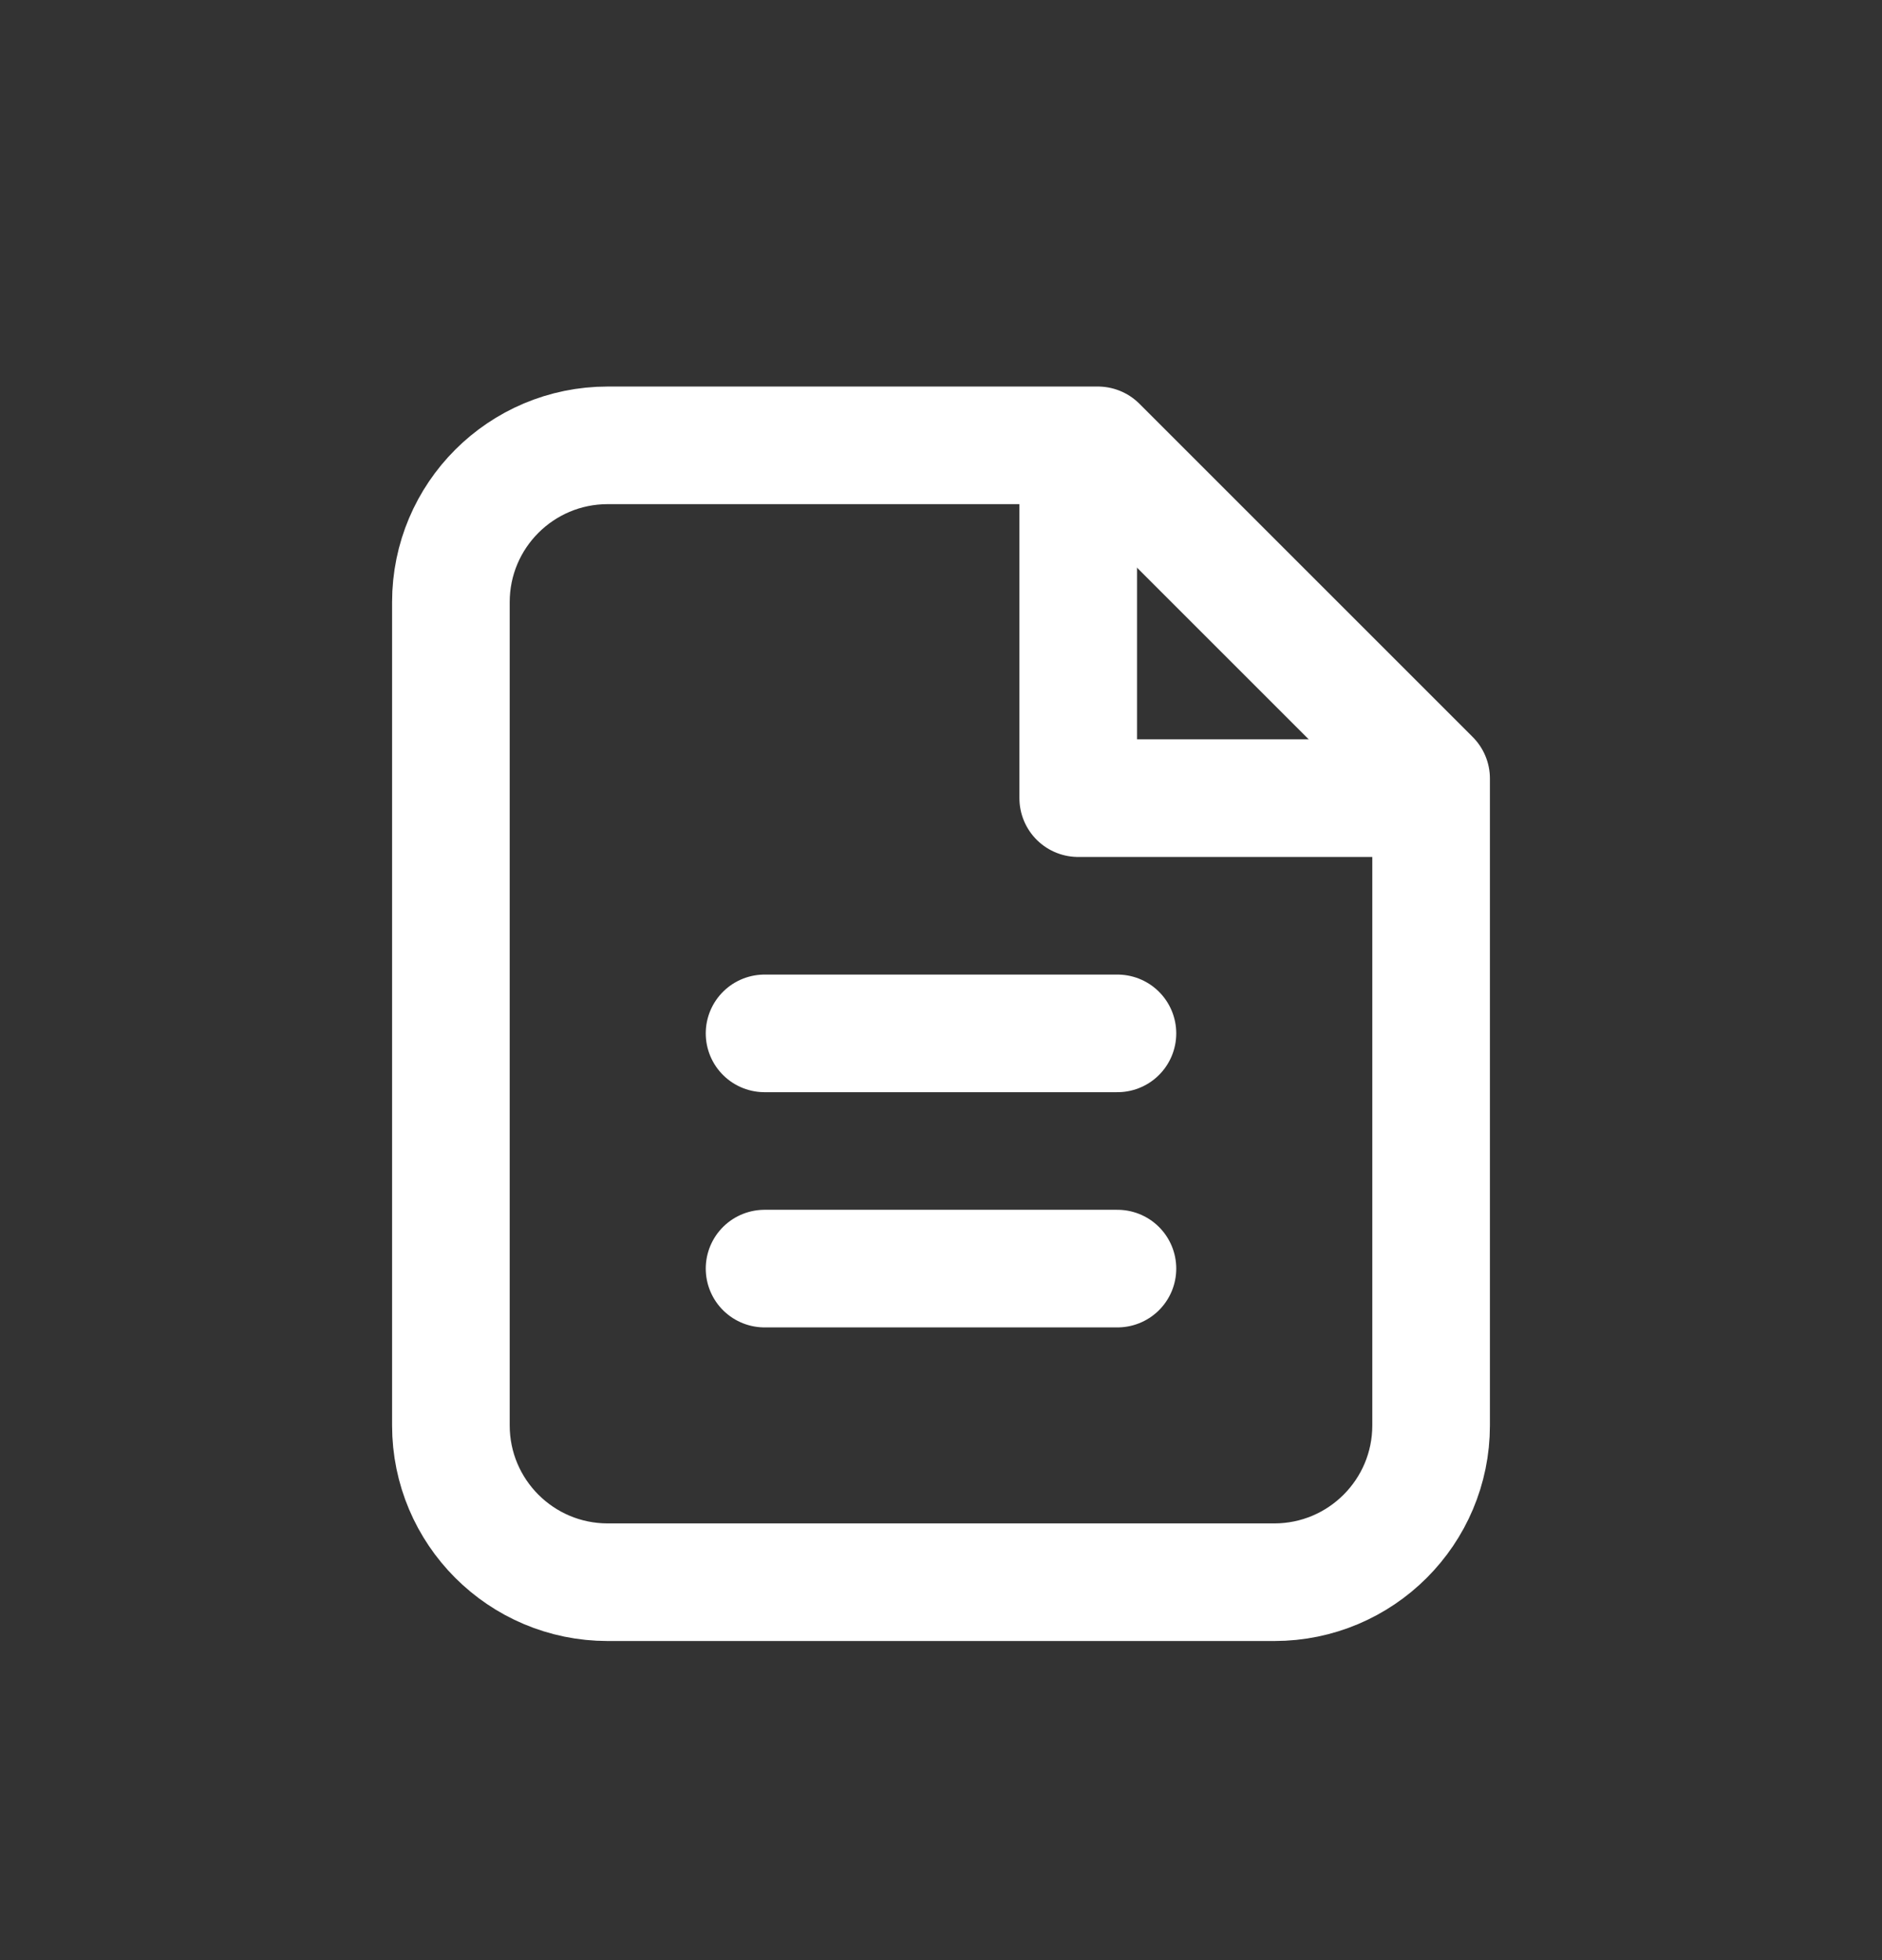 <svg width="24" height="25" viewBox="0 0 24 25" fill="none" xmlns="http://www.w3.org/2000/svg">
<rect x="0" y="0" width="24" height="25" fill="#333333" stroke="none"/>
<path d="M7.75 20.18H16.25C17.355 20.18 18.25 19.284 18.25 18.18V9.93L14 5.68H7.75C6.645 5.68 5.75 6.575 5.75 7.68V18.18C5.75 19.284 6.645 20.18 7.75 20.18Z" stroke="white" stroke-width="1.5" stroke-linecap="round" stroke-linejoin="round"/>
<path d="M18 10.18H13.75V5.93" stroke="white" stroke-width="1.5" stroke-linecap="round" stroke-linejoin="round"/>
<path d="M9.75 16.18H14.25" stroke="white" stroke-width="1.5" stroke-linecap="round" stroke-linejoin="round"/>
<path d="M9.75 13.18H14.25" stroke="white" stroke-width="1.5" stroke-linecap="round" stroke-linejoin="round"/>
</svg>
